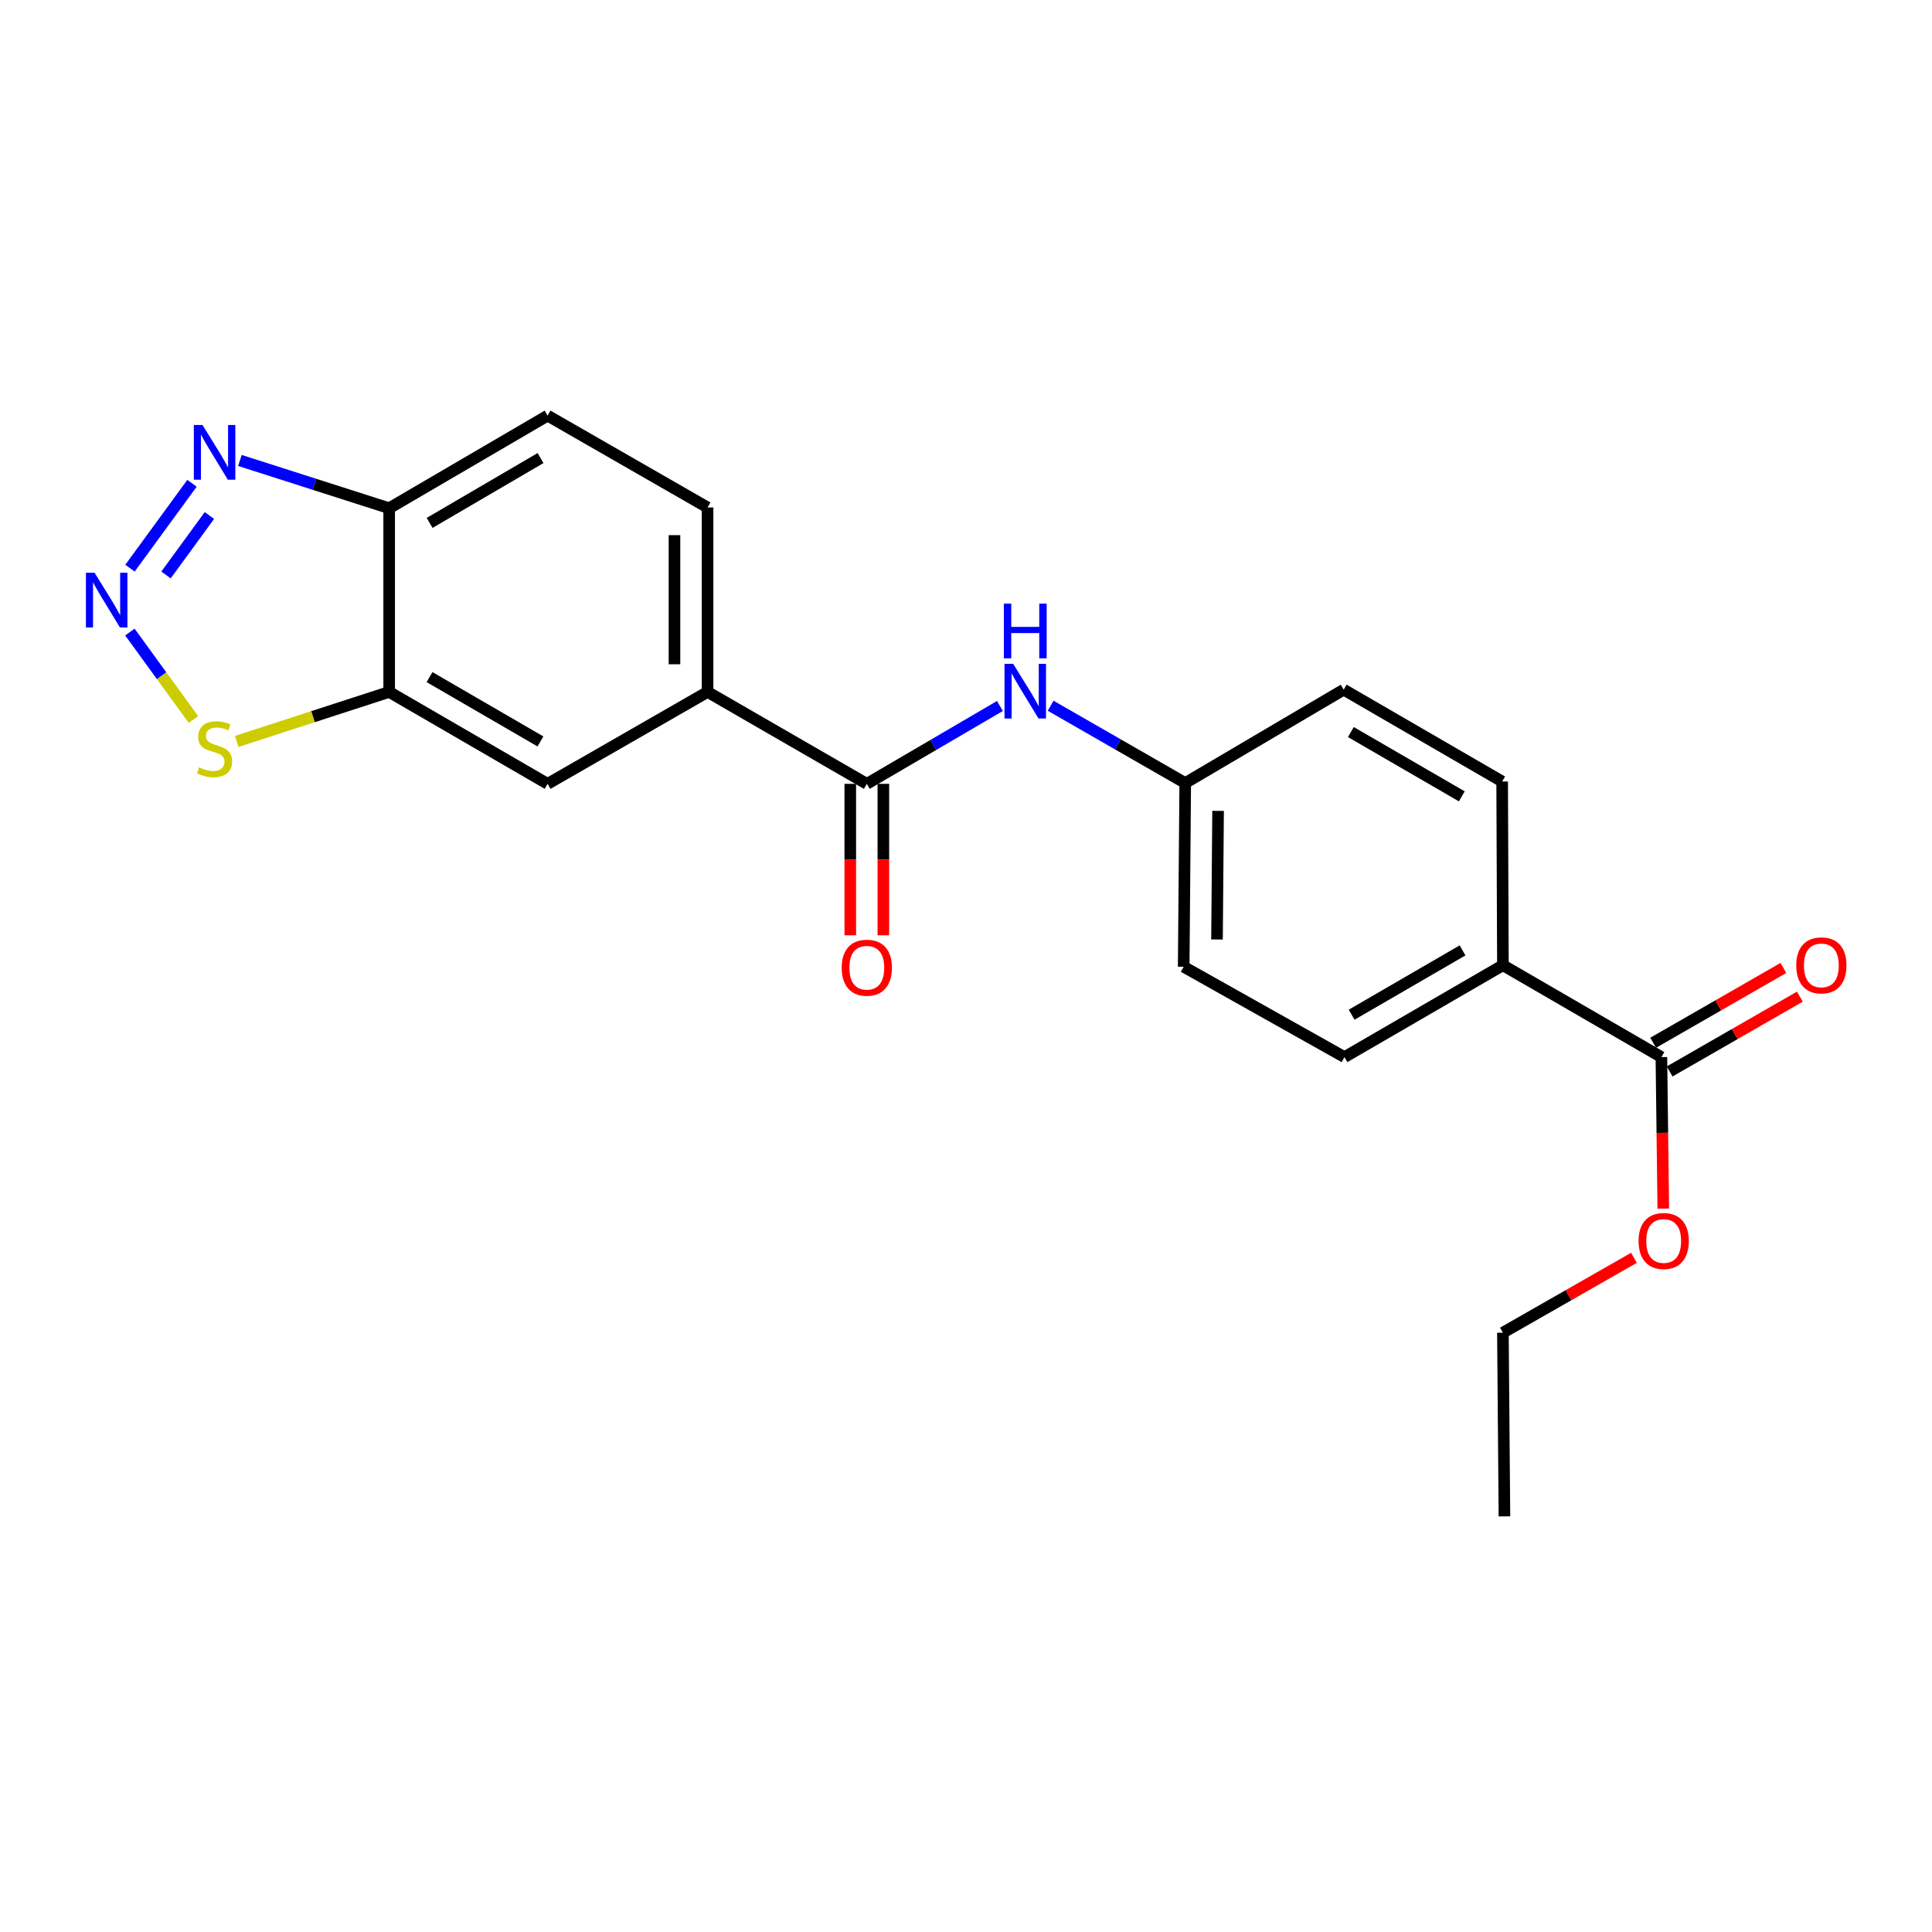 <?xml version='1.0' encoding='iso-8859-1'?>
<svg version='1.1' baseProfile='full'
              xmlns='http://www.w3.org/2000/svg'
                      xmlns:rdkit='http://www.rdkit.org/xml'
                      xmlns:xlink='http://www.w3.org/1999/xlink'
                  xml:space='preserve'
width='1000px' height='1000px' viewBox='0 0 1000 1000'>
<!-- END OF HEADER -->
<rect style='opacity:1.0;fill:#FFFFFF;stroke:none' width='1000' height='1000' x='0' y='0'> </rect>
<path class='bond-0' d='M 67.283,294.087 L 99.373,250.148' style='fill:none;fill-rule:evenodd;stroke:#0000FF;stroke-width:6px;stroke-linecap:butt;stroke-linejoin:miter;stroke-opacity:1' />
<path class='bond-0' d='M 85.926,297.596 L 108.389,266.839' style='fill:none;fill-rule:evenodd;stroke:#0000FF;stroke-width:6px;stroke-linecap:butt;stroke-linejoin:miter;stroke-opacity:1' />
<path class='bond-3' d='M 67.229,327.15 L 83.677,349.784' style='fill:none;fill-rule:evenodd;stroke:#0000FF;stroke-width:6px;stroke-linecap:butt;stroke-linejoin:miter;stroke-opacity:1' />
<path class='bond-3' d='M 83.677,349.784 L 100.125,372.418' style='fill:none;fill-rule:evenodd;stroke:#CCCC00;stroke-width:6px;stroke-linecap:butt;stroke-linejoin:miter;stroke-opacity:1' />
<path class='bond-4' d='M 124.181,238.329 L 162.807,250.691' style='fill:none;fill-rule:evenodd;stroke:#0000FF;stroke-width:6px;stroke-linecap:butt;stroke-linejoin:miter;stroke-opacity:1' />
<path class='bond-4' d='M 162.807,250.691 L 201.433,263.054' style='fill:none;fill-rule:evenodd;stroke:#000000;stroke-width:6px;stroke-linecap:butt;stroke-linejoin:miter;stroke-opacity:1' />
<path class='bond-1' d='M 448.663,405.716 L 366.234,358.147' style='fill:none;fill-rule:evenodd;stroke:#000000;stroke-width:6px;stroke-linecap:butt;stroke-linejoin:miter;stroke-opacity:1' />
<path class='bond-6' d='M 448.663,405.716 L 483.111,385.567' style='fill:none;fill-rule:evenodd;stroke:#000000;stroke-width:6px;stroke-linecap:butt;stroke-linejoin:miter;stroke-opacity:1' />
<path class='bond-6' d='M 483.111,385.567 L 517.559,365.418' style='fill:none;fill-rule:evenodd;stroke:#0000FF;stroke-width:6px;stroke-linecap:butt;stroke-linejoin:miter;stroke-opacity:1' />
<path class='bond-10' d='M 440.101,405.716 L 440.101,444.914' style='fill:none;fill-rule:evenodd;stroke:#000000;stroke-width:6px;stroke-linecap:butt;stroke-linejoin:miter;stroke-opacity:1' />
<path class='bond-10' d='M 440.101,444.914 L 440.101,484.111' style='fill:none;fill-rule:evenodd;stroke:#FF0000;stroke-width:6px;stroke-linecap:butt;stroke-linejoin:miter;stroke-opacity:1' />
<path class='bond-10' d='M 457.226,405.716 L 457.226,444.914' style='fill:none;fill-rule:evenodd;stroke:#000000;stroke-width:6px;stroke-linecap:butt;stroke-linejoin:miter;stroke-opacity:1' />
<path class='bond-10' d='M 457.226,444.914 L 457.226,484.111' style='fill:none;fill-rule:evenodd;stroke:#FF0000;stroke-width:6px;stroke-linecap:butt;stroke-linejoin:miter;stroke-opacity:1' />
<path class='bond-2' d='M 201.433,358.147 L 161.979,370.953' style='fill:none;fill-rule:evenodd;stroke:#000000;stroke-width:6px;stroke-linecap:butt;stroke-linejoin:miter;stroke-opacity:1' />
<path class='bond-2' d='M 161.979,370.953 L 122.525,383.76' style='fill:none;fill-rule:evenodd;stroke:#CCCC00;stroke-width:6px;stroke-linecap:butt;stroke-linejoin:miter;stroke-opacity:1' />
<path class='bond-8' d='M 201.433,358.147 L 283.444,405.716' style='fill:none;fill-rule:evenodd;stroke:#000000;stroke-width:6px;stroke-linecap:butt;stroke-linejoin:miter;stroke-opacity:1' />
<path class='bond-8' d='M 222.327,350.469 L 279.735,383.767' style='fill:none;fill-rule:evenodd;stroke:#000000;stroke-width:6px;stroke-linecap:butt;stroke-linejoin:miter;stroke-opacity:1' />
<path class='bond-22' d='M 201.433,358.147 L 201.433,263.054' style='fill:none;fill-rule:evenodd;stroke:#000000;stroke-width:6px;stroke-linecap:butt;stroke-linejoin:miter;stroke-opacity:1' />
<path class='bond-12' d='M 201.433,263.054 L 283.444,215.123' style='fill:none;fill-rule:evenodd;stroke:#000000;stroke-width:6px;stroke-linecap:butt;stroke-linejoin:miter;stroke-opacity:1' />
<path class='bond-12' d='M 222.376,270.65 L 279.783,237.098' style='fill:none;fill-rule:evenodd;stroke:#000000;stroke-width:6px;stroke-linecap:butt;stroke-linejoin:miter;stroke-opacity:1' />
<path class='bond-5' d='M 366.234,358.147 L 283.444,405.716' style='fill:none;fill-rule:evenodd;stroke:#000000;stroke-width:6px;stroke-linecap:butt;stroke-linejoin:miter;stroke-opacity:1' />
<path class='bond-23' d='M 366.234,358.147 L 366.234,262.674' style='fill:none;fill-rule:evenodd;stroke:#000000;stroke-width:6px;stroke-linecap:butt;stroke-linejoin:miter;stroke-opacity:1' />
<path class='bond-23' d='M 349.109,343.826 L 349.109,276.995' style='fill:none;fill-rule:evenodd;stroke:#000000;stroke-width:6px;stroke-linecap:butt;stroke-linejoin:miter;stroke-opacity:1' />
<path class='bond-14' d='M 543.801,365.286 L 578.637,385.292' style='fill:none;fill-rule:evenodd;stroke:#0000FF;stroke-width:6px;stroke-linecap:butt;stroke-linejoin:miter;stroke-opacity:1' />
<path class='bond-14' d='M 578.637,385.292 L 613.474,405.298' style='fill:none;fill-rule:evenodd;stroke:#000000;stroke-width:6px;stroke-linecap:butt;stroke-linejoin:miter;stroke-opacity:1' />
<path class='bond-7' d='M 859.934,547.161 L 777.904,499.6' style='fill:none;fill-rule:evenodd;stroke:#000000;stroke-width:6px;stroke-linecap:butt;stroke-linejoin:miter;stroke-opacity:1' />
<path class='bond-11' d='M 864.198,554.586 L 897.905,535.225' style='fill:none;fill-rule:evenodd;stroke:#000000;stroke-width:6px;stroke-linecap:butt;stroke-linejoin:miter;stroke-opacity:1' />
<path class='bond-11' d='M 897.905,535.225 L 931.611,515.864' style='fill:none;fill-rule:evenodd;stroke:#FF0000;stroke-width:6px;stroke-linecap:butt;stroke-linejoin:miter;stroke-opacity:1' />
<path class='bond-11' d='M 855.669,539.736 L 889.375,520.375' style='fill:none;fill-rule:evenodd;stroke:#000000;stroke-width:6px;stroke-linecap:butt;stroke-linejoin:miter;stroke-opacity:1' />
<path class='bond-11' d='M 889.375,520.375 L 923.082,501.014' style='fill:none;fill-rule:evenodd;stroke:#FF0000;stroke-width:6px;stroke-linecap:butt;stroke-linejoin:miter;stroke-opacity:1' />
<path class='bond-17' d='M 859.934,547.161 L 860.424,586.358' style='fill:none;fill-rule:evenodd;stroke:#000000;stroke-width:6px;stroke-linecap:butt;stroke-linejoin:miter;stroke-opacity:1' />
<path class='bond-17' d='M 860.424,586.358 L 860.914,625.556' style='fill:none;fill-rule:evenodd;stroke:#FF0000;stroke-width:6px;stroke-linecap:butt;stroke-linejoin:miter;stroke-opacity:1' />
<path class='bond-9' d='M 777.904,499.6 L 695.894,547.161' style='fill:none;fill-rule:evenodd;stroke:#000000;stroke-width:6px;stroke-linecap:butt;stroke-linejoin:miter;stroke-opacity:1' />
<path class='bond-9' d='M 757.011,491.92 L 699.604,525.212' style='fill:none;fill-rule:evenodd;stroke:#000000;stroke-width:6px;stroke-linecap:butt;stroke-linejoin:miter;stroke-opacity:1' />
<path class='bond-24' d='M 777.904,499.6 L 777.514,404.508' style='fill:none;fill-rule:evenodd;stroke:#000000;stroke-width:6px;stroke-linecap:butt;stroke-linejoin:miter;stroke-opacity:1' />
<path class='bond-13' d='M 283.444,215.123 L 366.234,262.674' style='fill:none;fill-rule:evenodd;stroke:#000000;stroke-width:6px;stroke-linecap:butt;stroke-linejoin:miter;stroke-opacity:1' />
<path class='bond-18' d='M 613.474,405.298 L 695.494,356.967' style='fill:none;fill-rule:evenodd;stroke:#000000;stroke-width:6px;stroke-linecap:butt;stroke-linejoin:miter;stroke-opacity:1' />
<path class='bond-19' d='M 613.474,405.298 L 612.675,500.4' style='fill:none;fill-rule:evenodd;stroke:#000000;stroke-width:6px;stroke-linecap:butt;stroke-linejoin:miter;stroke-opacity:1' />
<path class='bond-19' d='M 630.479,419.707 L 629.919,486.278' style='fill:none;fill-rule:evenodd;stroke:#000000;stroke-width:6px;stroke-linecap:butt;stroke-linejoin:miter;stroke-opacity:1' />
<path class='bond-15' d='M 695.894,547.161 L 612.675,500.4' style='fill:none;fill-rule:evenodd;stroke:#000000;stroke-width:6px;stroke-linecap:butt;stroke-linejoin:miter;stroke-opacity:1' />
<path class='bond-16' d='M 777.514,404.508 L 695.494,356.967' style='fill:none;fill-rule:evenodd;stroke:#000000;stroke-width:6px;stroke-linecap:butt;stroke-linejoin:miter;stroke-opacity:1' />
<path class='bond-16' d='M 756.623,412.193 L 699.209,378.914' style='fill:none;fill-rule:evenodd;stroke:#000000;stroke-width:6px;stroke-linecap:butt;stroke-linejoin:miter;stroke-opacity:1' />
<path class='bond-20' d='M 845.727,651.048 L 811.815,670.421' style='fill:none;fill-rule:evenodd;stroke:#FF0000;stroke-width:6px;stroke-linecap:butt;stroke-linejoin:miter;stroke-opacity:1' />
<path class='bond-20' d='M 811.815,670.421 L 777.904,689.794' style='fill:none;fill-rule:evenodd;stroke:#000000;stroke-width:6px;stroke-linecap:butt;stroke-linejoin:miter;stroke-opacity:1' />
<path class='bond-21' d='M 777.904,689.794 L 778.694,784.877' style='fill:none;fill-rule:evenodd;stroke:#000000;stroke-width:6px;stroke-linecap:butt;stroke-linejoin:miter;stroke-opacity:1' />
<path  class='atom-0' d='M 48.953 296.455
L 58.233 311.455
Q 59.153 312.935, 60.633 315.615
Q 62.113 318.295, 62.193 318.455
L 62.193 296.455
L 65.953 296.455
L 65.953 324.775
L 62.073 324.775
L 52.113 308.375
Q 50.953 306.455, 49.713 304.255
Q 48.513 302.055, 48.153 301.375
L 48.153 324.775
L 44.473 324.775
L 44.473 296.455
L 48.953 296.455
' fill='#0000FF'/>
<path  class='atom-1' d='M 104.809 219.972
L 114.089 234.972
Q 115.009 236.452, 116.489 239.132
Q 117.969 241.812, 118.049 241.972
L 118.049 219.972
L 121.809 219.972
L 121.809 248.292
L 117.929 248.292
L 107.969 231.892
Q 106.809 229.972, 105.569 227.772
Q 104.369 225.572, 104.009 224.892
L 104.009 248.292
L 100.329 248.292
L 100.329 219.972
L 104.809 219.972
' fill='#0000FF'/>
<path  class='atom-4' d='M 103.069 397.198
Q 103.389 397.318, 104.709 397.878
Q 106.029 398.438, 107.469 398.798
Q 108.949 399.118, 110.389 399.118
Q 113.069 399.118, 114.629 397.838
Q 116.189 396.518, 116.189 394.238
Q 116.189 392.678, 115.389 391.718
Q 114.629 390.758, 113.429 390.238
Q 112.229 389.718, 110.229 389.118
Q 107.709 388.358, 106.189 387.638
Q 104.709 386.918, 103.629 385.398
Q 102.589 383.878, 102.589 381.318
Q 102.589 377.758, 104.989 375.558
Q 107.429 373.358, 112.229 373.358
Q 115.509 373.358, 119.229 374.918
L 118.309 377.998
Q 114.909 376.598, 112.349 376.598
Q 109.589 376.598, 108.069 377.758
Q 106.549 378.878, 106.589 380.838
Q 106.589 382.358, 107.349 383.278
Q 108.149 384.198, 109.269 384.718
Q 110.429 385.238, 112.349 385.838
Q 114.909 386.638, 116.429 387.438
Q 117.949 388.238, 119.029 389.878
Q 120.149 391.478, 120.149 394.238
Q 120.149 398.158, 117.509 400.278
Q 114.909 402.358, 110.549 402.358
Q 108.029 402.358, 106.109 401.798
Q 104.229 401.278, 101.989 400.358
L 103.069 397.198
' fill='#CCCC00'/>
<path  class='atom-7' d='M 524.414 343.587
L 533.694 358.587
Q 534.614 360.067, 536.094 362.747
Q 537.574 365.427, 537.654 365.587
L 537.654 343.587
L 541.414 343.587
L 541.414 371.907
L 537.534 371.907
L 527.574 355.507
Q 526.414 353.587, 525.174 351.387
Q 523.974 349.187, 523.614 348.507
L 523.614 371.907
L 519.934 371.907
L 519.934 343.587
L 524.414 343.587
' fill='#0000FF'/>
<path  class='atom-7' d='M 519.594 312.435
L 523.434 312.435
L 523.434 324.475
L 537.914 324.475
L 537.914 312.435
L 541.754 312.435
L 541.754 340.755
L 537.914 340.755
L 537.914 327.675
L 523.434 327.675
L 523.434 340.755
L 519.594 340.755
L 519.594 312.435
' fill='#0000FF'/>
<path  class='atom-11' d='M 435.663 500.889
Q 435.663 494.089, 439.023 490.289
Q 442.383 486.489, 448.663 486.489
Q 454.943 486.489, 458.303 490.289
Q 461.663 494.089, 461.663 500.889
Q 461.663 507.769, 458.263 511.689
Q 454.863 515.569, 448.663 515.569
Q 442.423 515.569, 439.023 511.689
Q 435.663 507.809, 435.663 500.889
M 448.663 512.369
Q 452.983 512.369, 455.303 509.489
Q 457.663 506.569, 457.663 500.889
Q 457.663 495.329, 455.303 492.529
Q 452.983 489.689, 448.663 489.689
Q 444.343 489.689, 441.983 492.489
Q 439.663 495.289, 439.663 500.889
Q 439.663 506.609, 441.983 509.489
Q 444.343 512.369, 448.663 512.369
' fill='#FF0000'/>
<path  class='atom-12' d='M 929.734 499.68
Q 929.734 492.88, 933.094 489.08
Q 936.454 485.28, 942.734 485.28
Q 949.014 485.28, 952.374 489.08
Q 955.734 492.88, 955.734 499.68
Q 955.734 506.56, 952.334 510.48
Q 948.934 514.36, 942.734 514.36
Q 936.494 514.36, 933.094 510.48
Q 929.734 506.6, 929.734 499.68
M 942.734 511.16
Q 947.054 511.16, 949.374 508.28
Q 951.734 505.36, 951.734 499.68
Q 951.734 494.12, 949.374 491.32
Q 947.054 488.48, 942.734 488.48
Q 938.414 488.48, 936.054 491.28
Q 933.734 494.08, 933.734 499.68
Q 933.734 505.4, 936.054 508.28
Q 938.414 511.16, 942.734 511.16
' fill='#FF0000'/>
<path  class='atom-18' d='M 848.123 642.333
Q 848.123 635.533, 851.483 631.733
Q 854.843 627.933, 861.123 627.933
Q 867.403 627.933, 870.763 631.733
Q 874.123 635.533, 874.123 642.333
Q 874.123 649.213, 870.723 653.133
Q 867.323 657.013, 861.123 657.013
Q 854.883 657.013, 851.483 653.133
Q 848.123 649.253, 848.123 642.333
M 861.123 653.813
Q 865.443 653.813, 867.763 650.933
Q 870.123 648.013, 870.123 642.333
Q 870.123 636.773, 867.763 633.973
Q 865.443 631.133, 861.123 631.133
Q 856.803 631.133, 854.443 633.933
Q 852.123 636.733, 852.123 642.333
Q 852.123 648.053, 854.443 650.933
Q 856.803 653.813, 861.123 653.813
' fill='#FF0000'/>
</svg>
